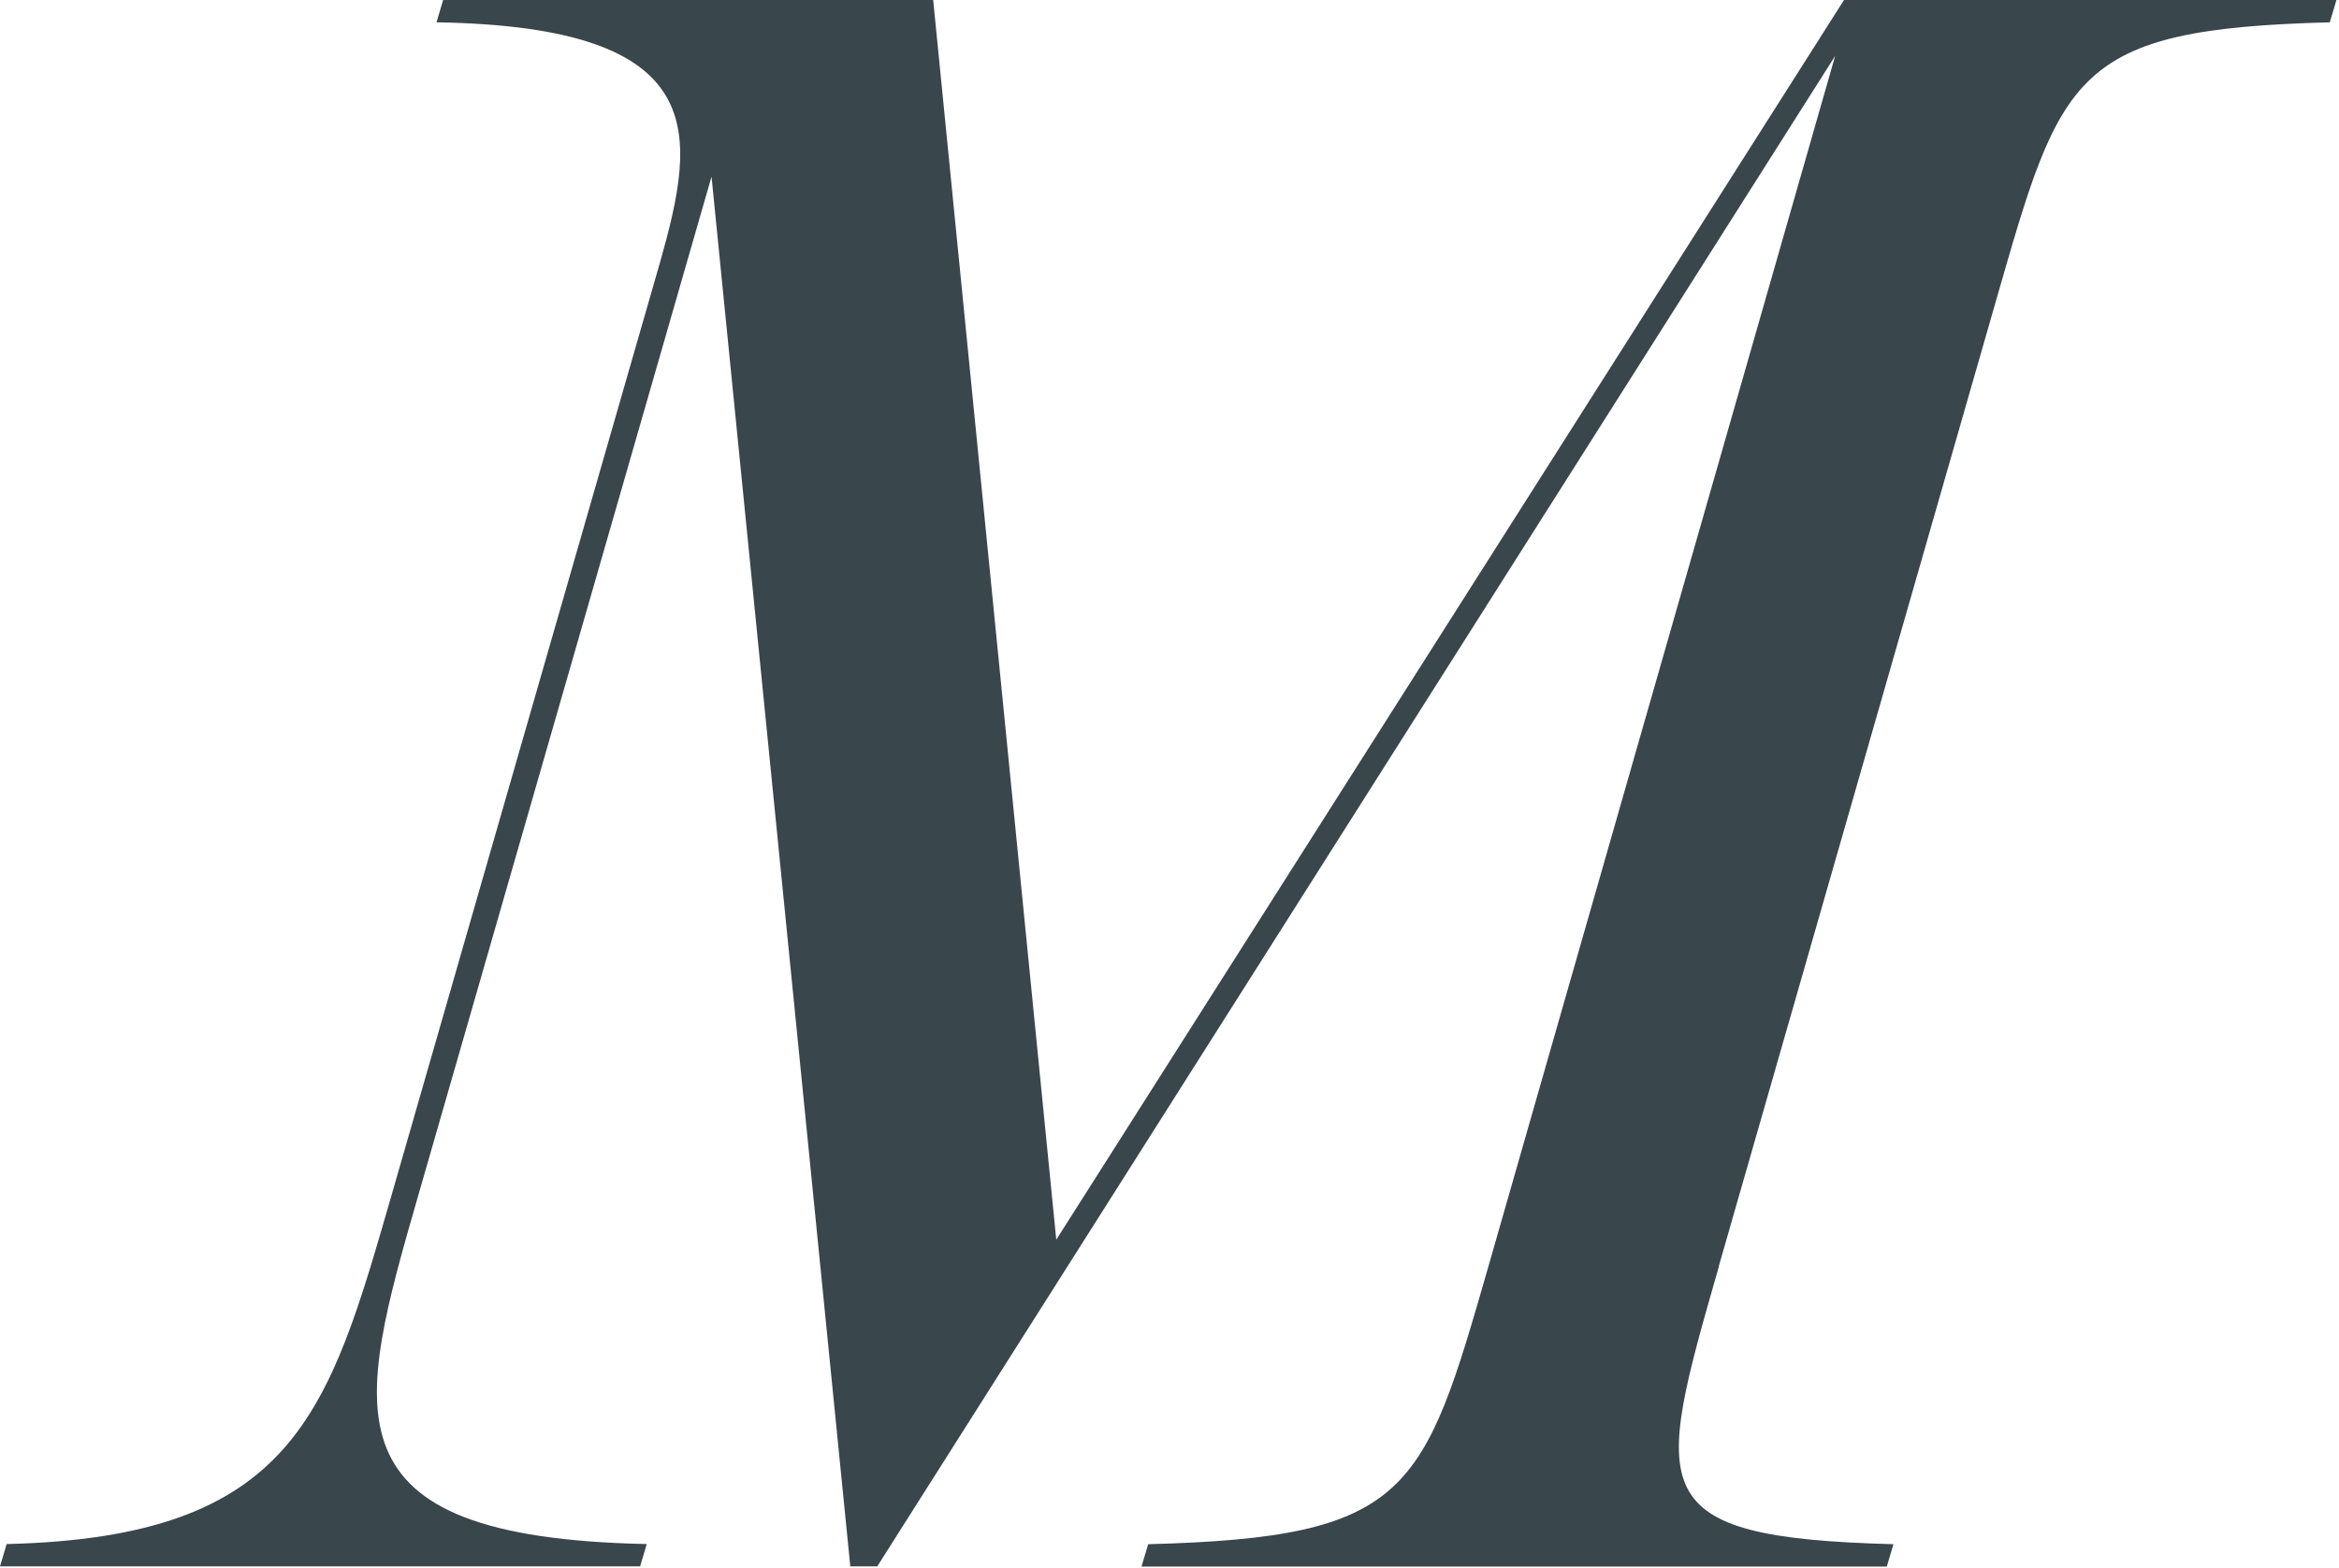 <?xml version="1.0" encoding="utf-8"?>
<svg xmlns="http://www.w3.org/2000/svg" fill="none" height="100%" overflow="visible" preserveAspectRatio="none" style="display: block;" viewBox="0 0 88 59" width="100%">
<path d="M64.663 47.651L75.106 11.278C77.55 2.772 77.967 1.091 87.653 0.84L87.904 0H69.377L39.74 46.643L35.109 0H16.672L16.422 0.84C26.865 1.007 26.192 5.049 24.839 9.847L14.735 44.956C12.375 53.123 11.117 57.837 0.25 58.094L0 58.934H24.082L24.332 58.094C12.041 57.843 13.388 53.128 15.742 44.956L26.77 6.646L31.991 58.934H33.005L69.044 2.104L55.996 47.656C53.552 56.162 53.051 57.843 43.198 58.1L42.947 58.94H70.987L71.237 58.1C61.724 57.849 62.231 56.162 64.668 47.656L64.663 47.651Z" fill="#39464C" id="Vector"/>
</svg>